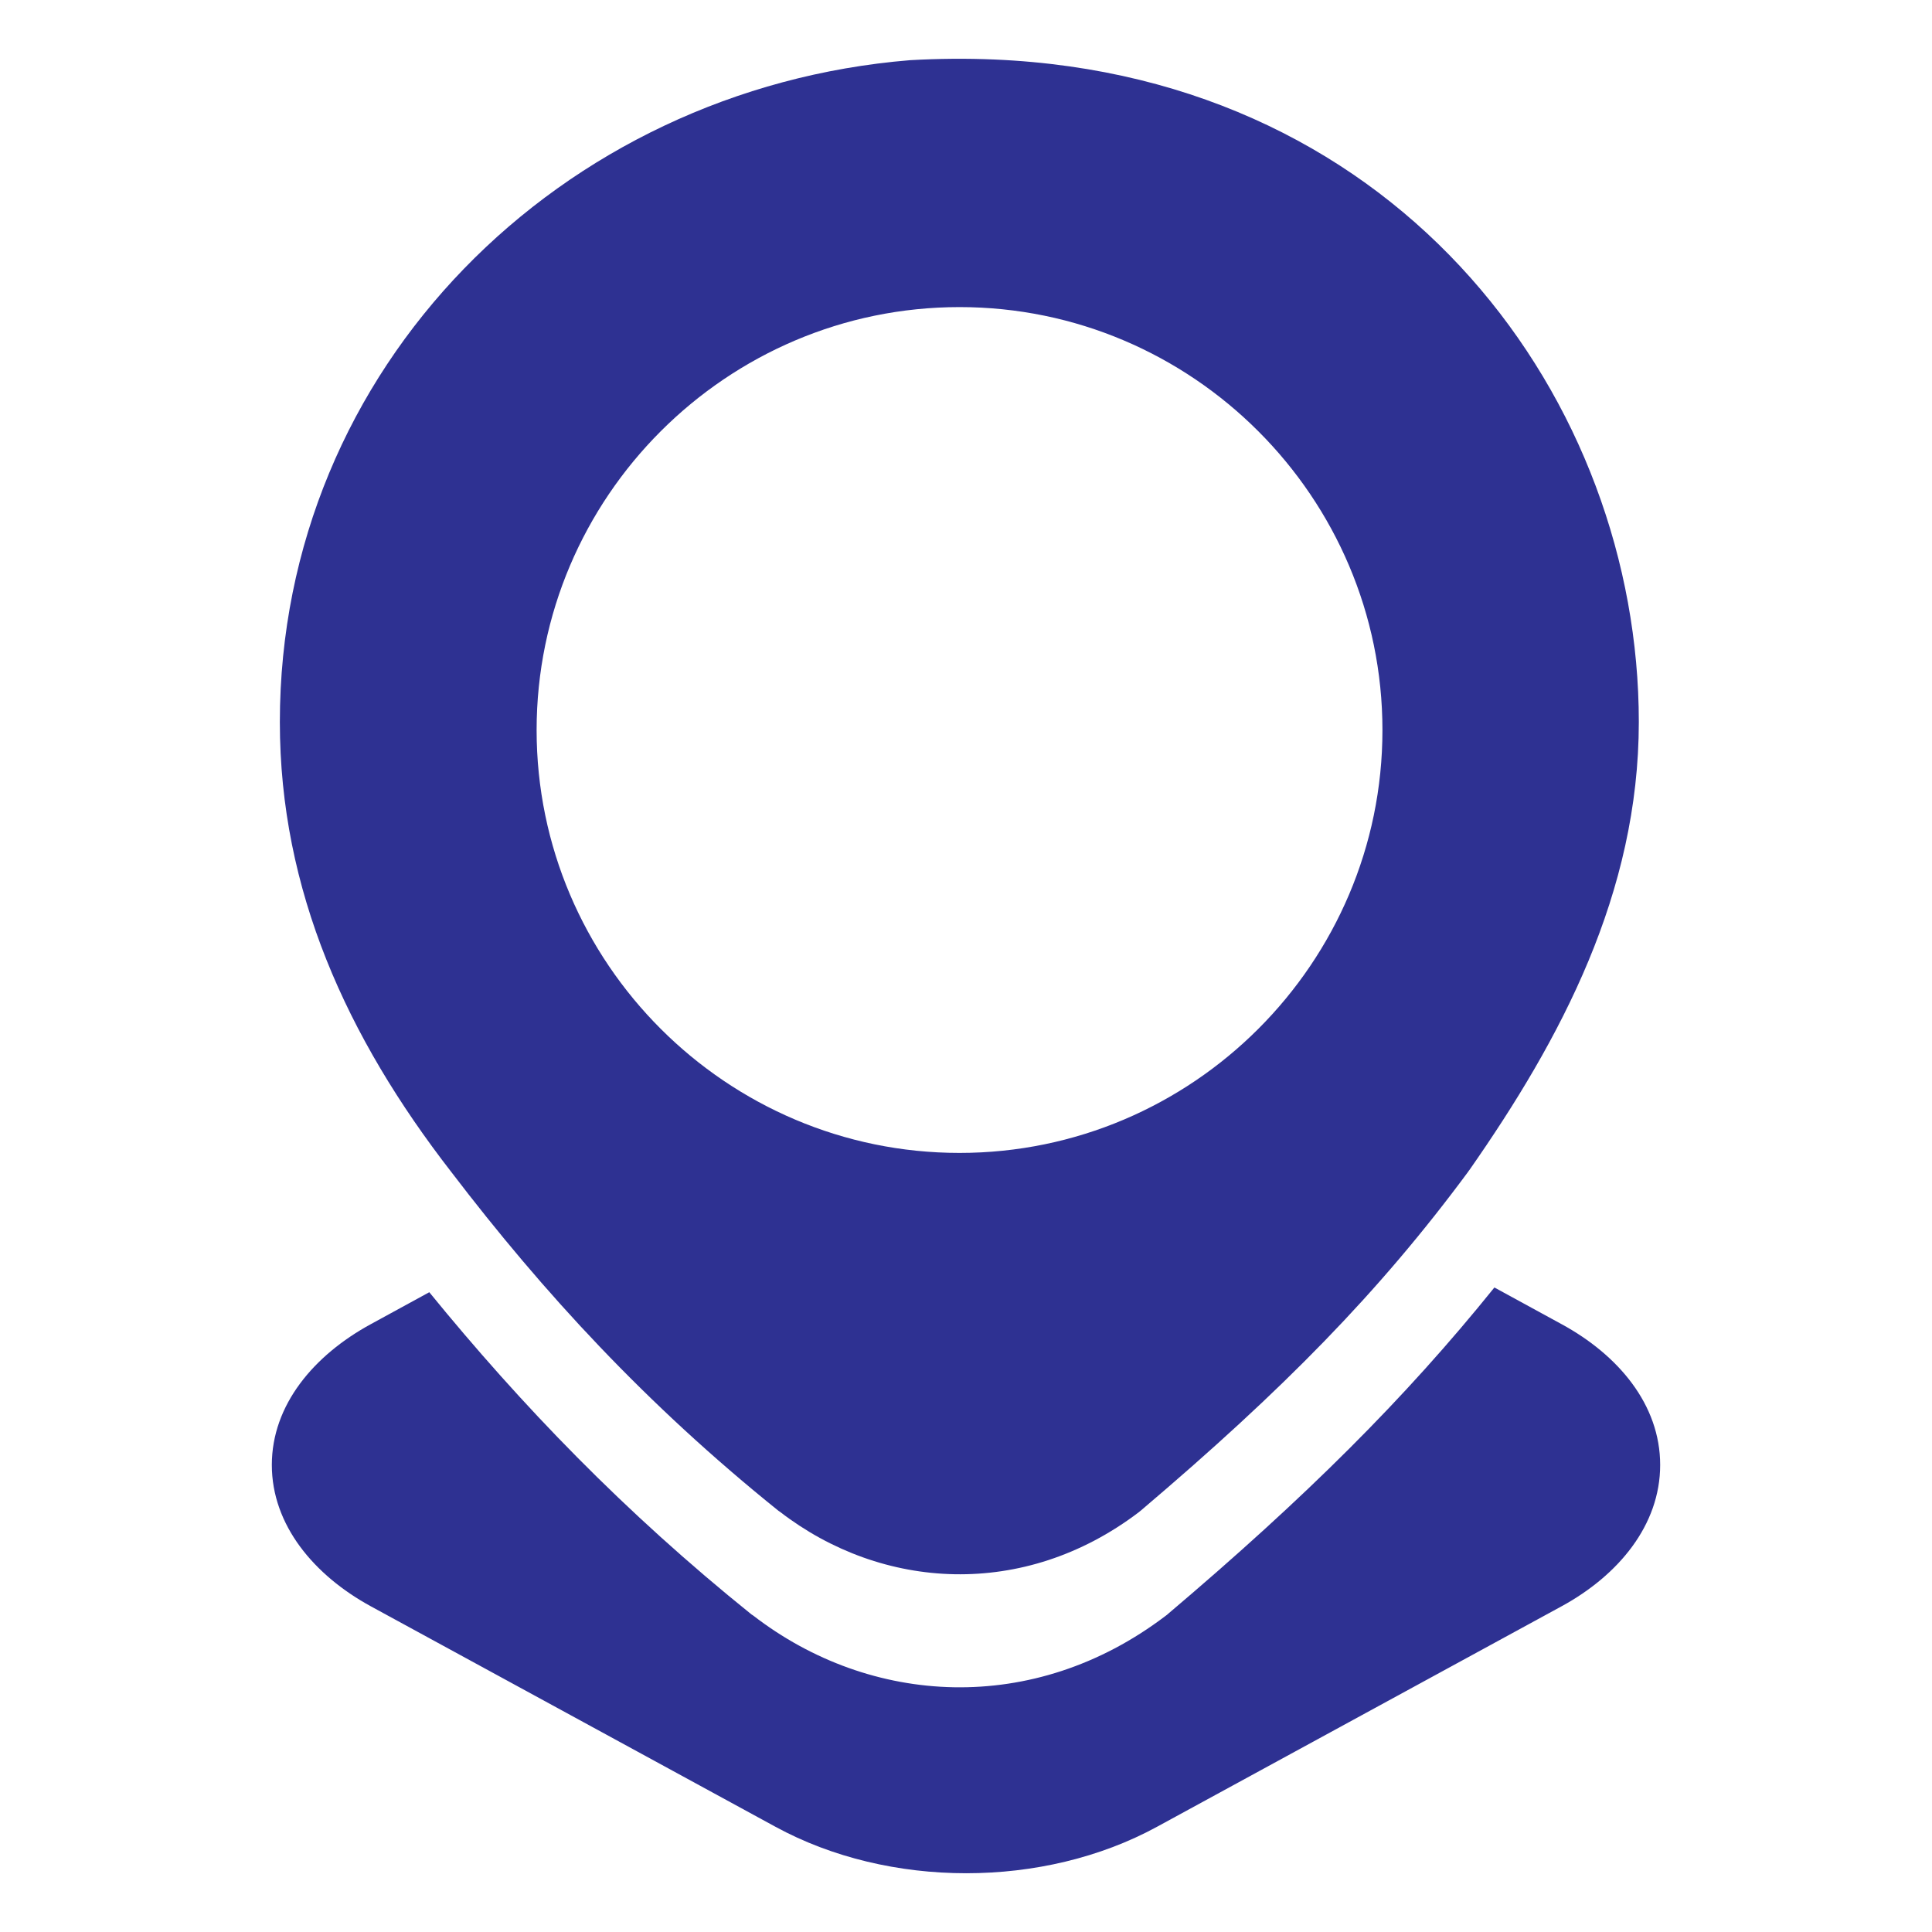 <svg width="20" height="20" viewBox="0 0 20 20" fill="none" xmlns="http://www.w3.org/2000/svg">
<path d="M10.293 0.616C10.01 0.604 9.72 0.606 9.421 0.623C5.806 0.918 2.897 3.8 2.897 7.475C2.897 9.215 3.588 10.736 4.673 12.134C5.625 13.381 6.687 14.537 8.059 15.64L8.074 15.65C9.13 16.465 10.6 16.557 11.788 15.655C11.797 15.647 11.807 15.64 11.816 15.632C13.28 14.389 14.274 13.381 15.202 12.125C15.202 12.12 15.21 12.116 15.212 12.111C16.159 10.755 16.964 9.246 16.965 7.475C16.965 4.168 14.539 0.797 10.293 0.616ZM9.933 3.179C12.344 3.179 14.311 5.147 14.311 7.558C14.311 9.969 12.344 11.935 9.933 11.935C7.522 11.935 5.555 9.969 5.555 7.558C5.555 5.147 7.522 3.179 9.933 3.179Z" fill="#2E3192"/>
<path d="M15.47 13.328C14.542 14.48 13.514 15.501 12.096 16.703C12.086 16.713 12.076 16.72 12.064 16.729C10.699 17.765 9.01 17.661 7.797 16.724L7.78 16.713C6.462 15.653 5.398 14.547 4.444 13.377L3.838 13.708C3.251 14.028 2.814 14.542 2.814 15.165C2.814 15.788 3.251 16.307 3.838 16.628L8.028 18.911C9.204 19.552 10.801 19.552 11.977 18.911L16.166 16.628C16.754 16.307 17.186 15.788 17.186 15.165C17.186 14.542 16.754 14.028 16.166 13.708L15.47 13.328Z" fill="#2E3192"/>
</svg>
